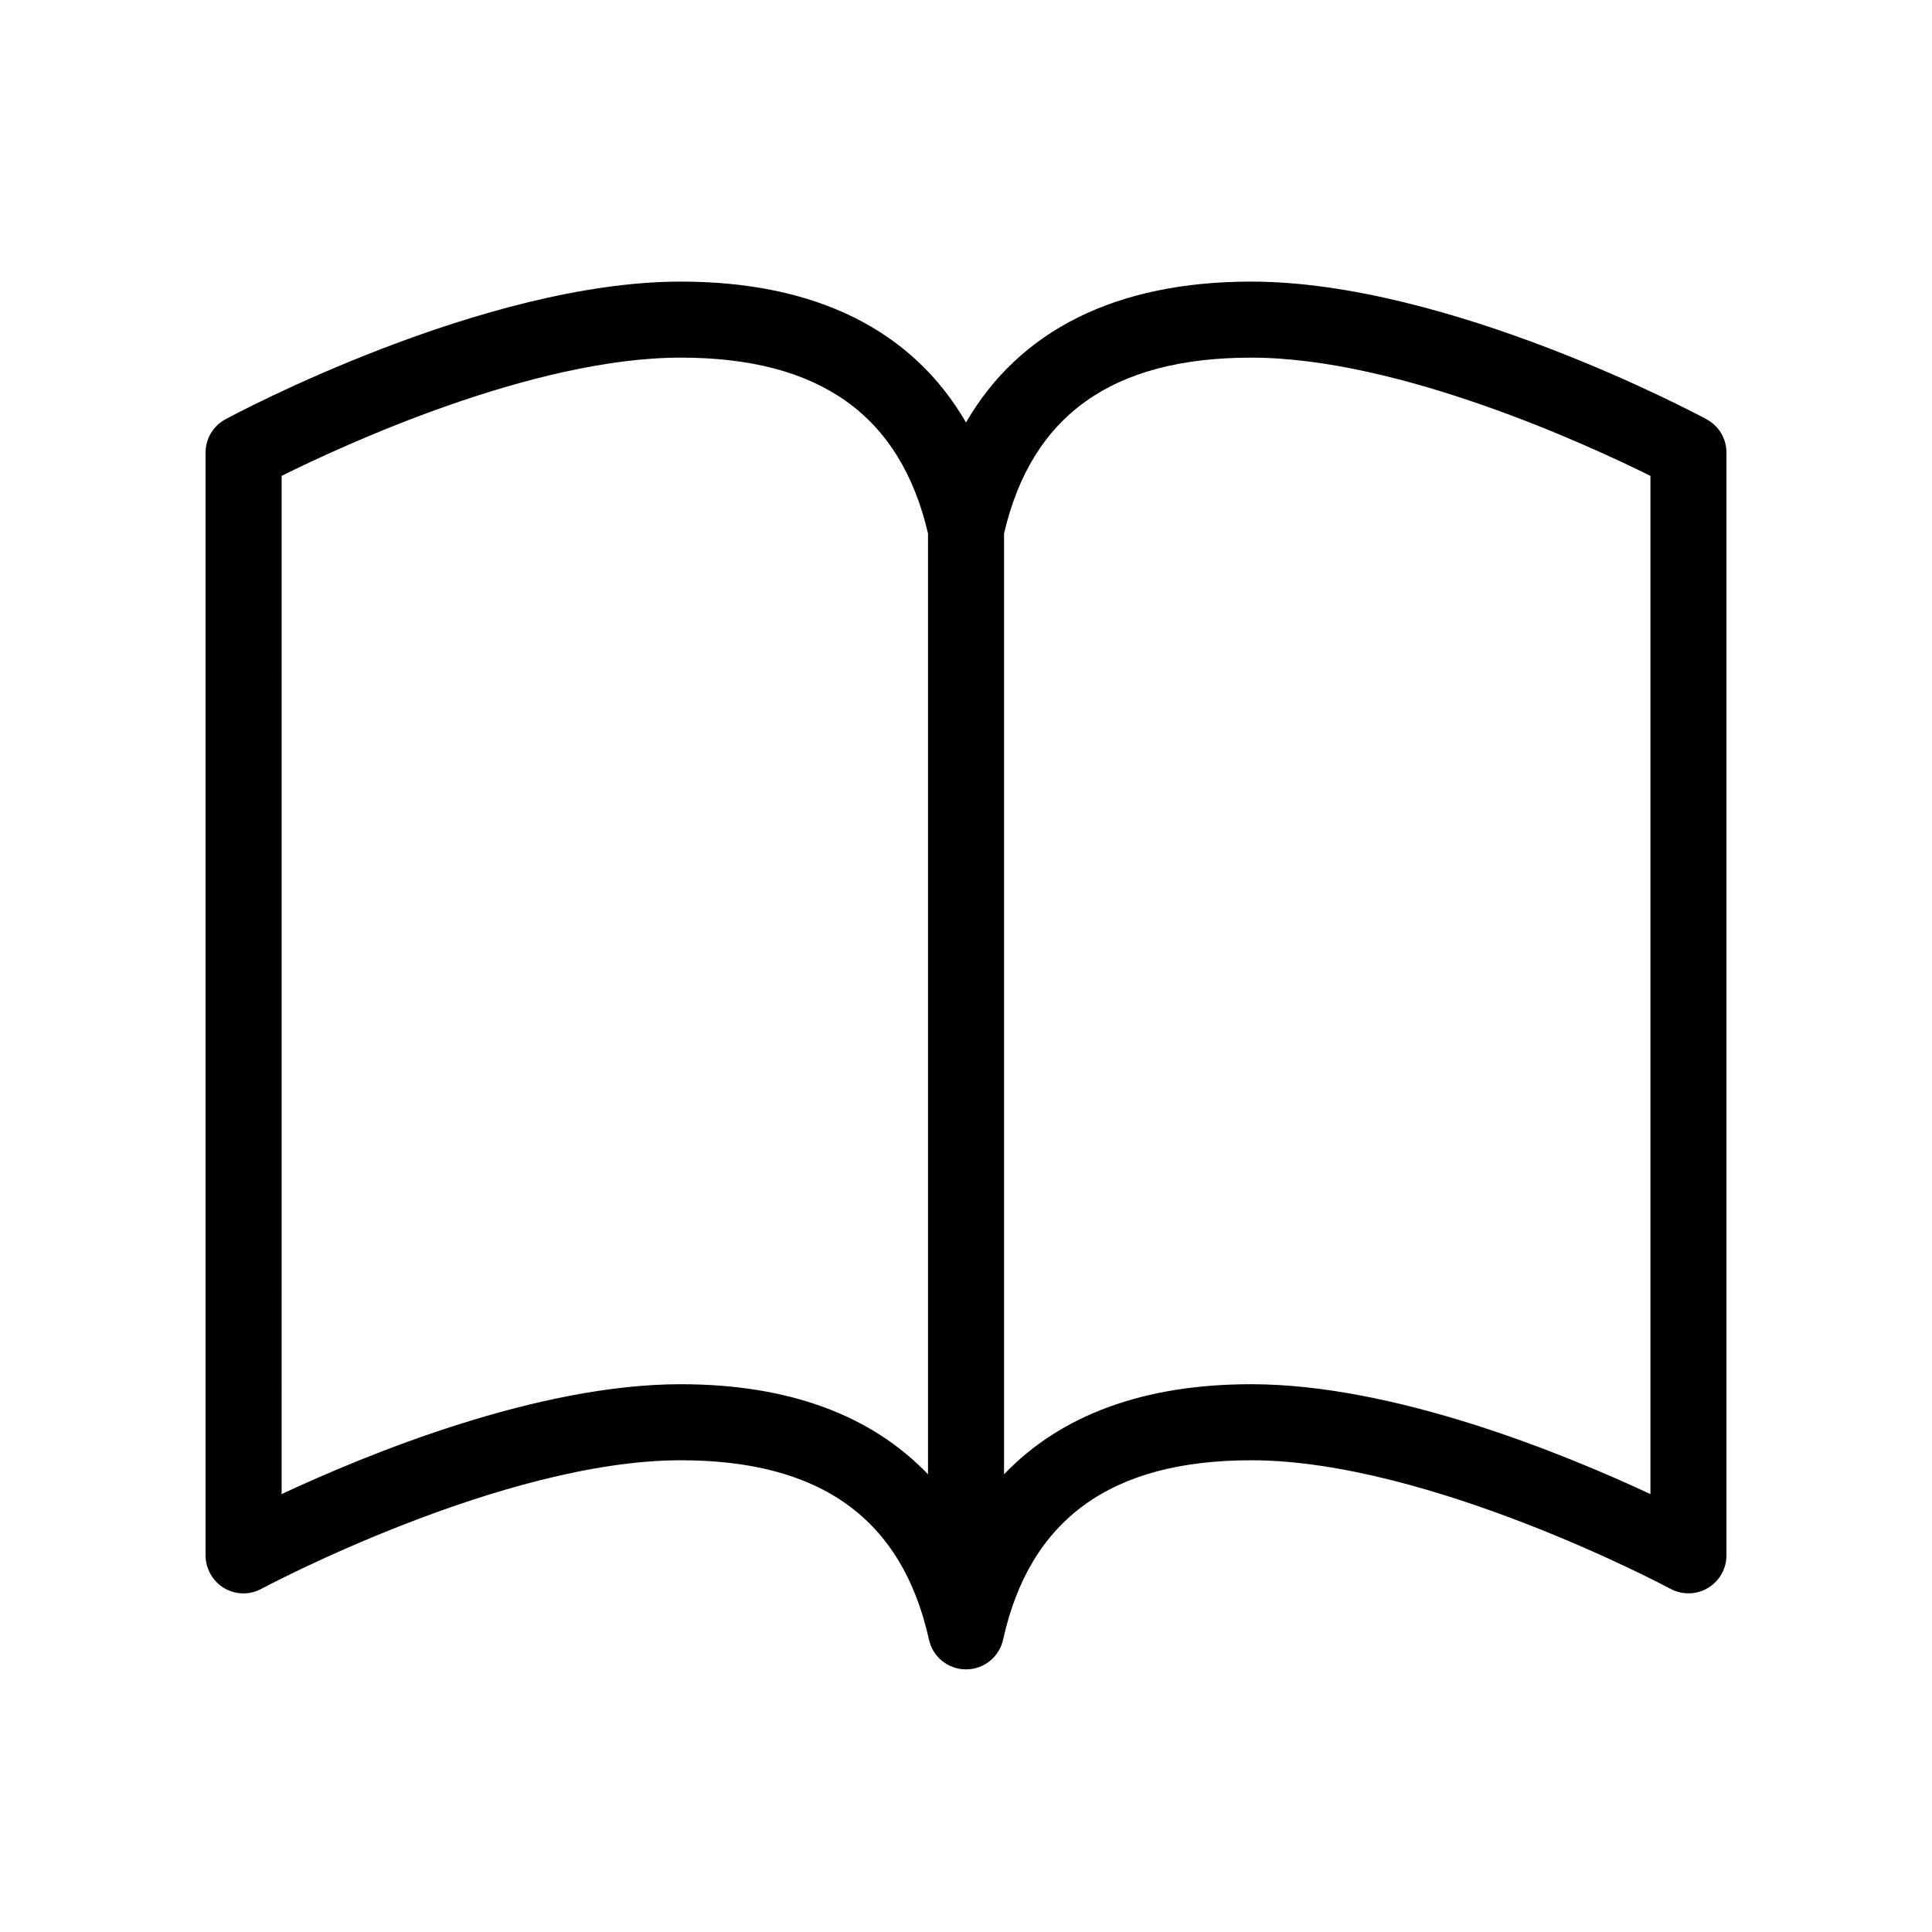<?xml version="1.0" encoding="UTF-8"?>
<!-- Uploaded to: SVG Repo, www.svgrepo.com, Generator: SVG Repo Mixer Tools -->
<svg fill="#000000" width="800px" height="800px" version="1.1" viewBox="144 144 512 512" xmlns="http://www.w3.org/2000/svg">
 <path d="m596.23 255.1c-2.769-1.512-68.363-36.473-120.66-36.473-35.668 0-61.363 12.797-75.57 37.332-14.207-24.535-39.902-37.332-75.574-37.332-52.297 0-117.89 34.965-120.66 36.477-3.273 1.762-5.285 5.137-5.285 8.863v292.21c0 3.527 1.863 6.852 4.887 8.664 3.023 1.812 6.801 1.914 9.926 0.203 0.652-0.352 63.832-34.059 111.14-34.059 37.129 0 58.645 15.566 65.746 47.508 1.012 4.637 5.09 7.91 9.828 7.91 4.734 0 8.816-3.273 9.824-7.91 7.102-31.938 28.613-47.508 65.746-47.508 47.207 0 110.48 33.703 111.09 34.059 3.125 1.664 6.902 1.613 9.926-0.203 3.074-1.812 4.938-5.137 4.938-8.664v-292.21c0-3.727-2.016-7.102-5.293-8.867zm-271.8 255.73c-37.988 0-82.926 18.438-105.8 29.121l0.004-269.84c16.223-8.062 66.5-31.336 105.8-31.336 36.777 0 58.191 15.266 65.496 46.602v249.34c-15.012-15.719-37.031-23.883-65.496-23.883zm256.95 29.121c-22.875-10.68-67.812-29.121-105.8-29.121-28.465 0-50.48 8.16-65.496 23.879v-249.33c7.305-31.34 28.719-46.602 65.496-46.602 39.246 0 89.578 23.277 105.8 31.336z"/>
</svg>